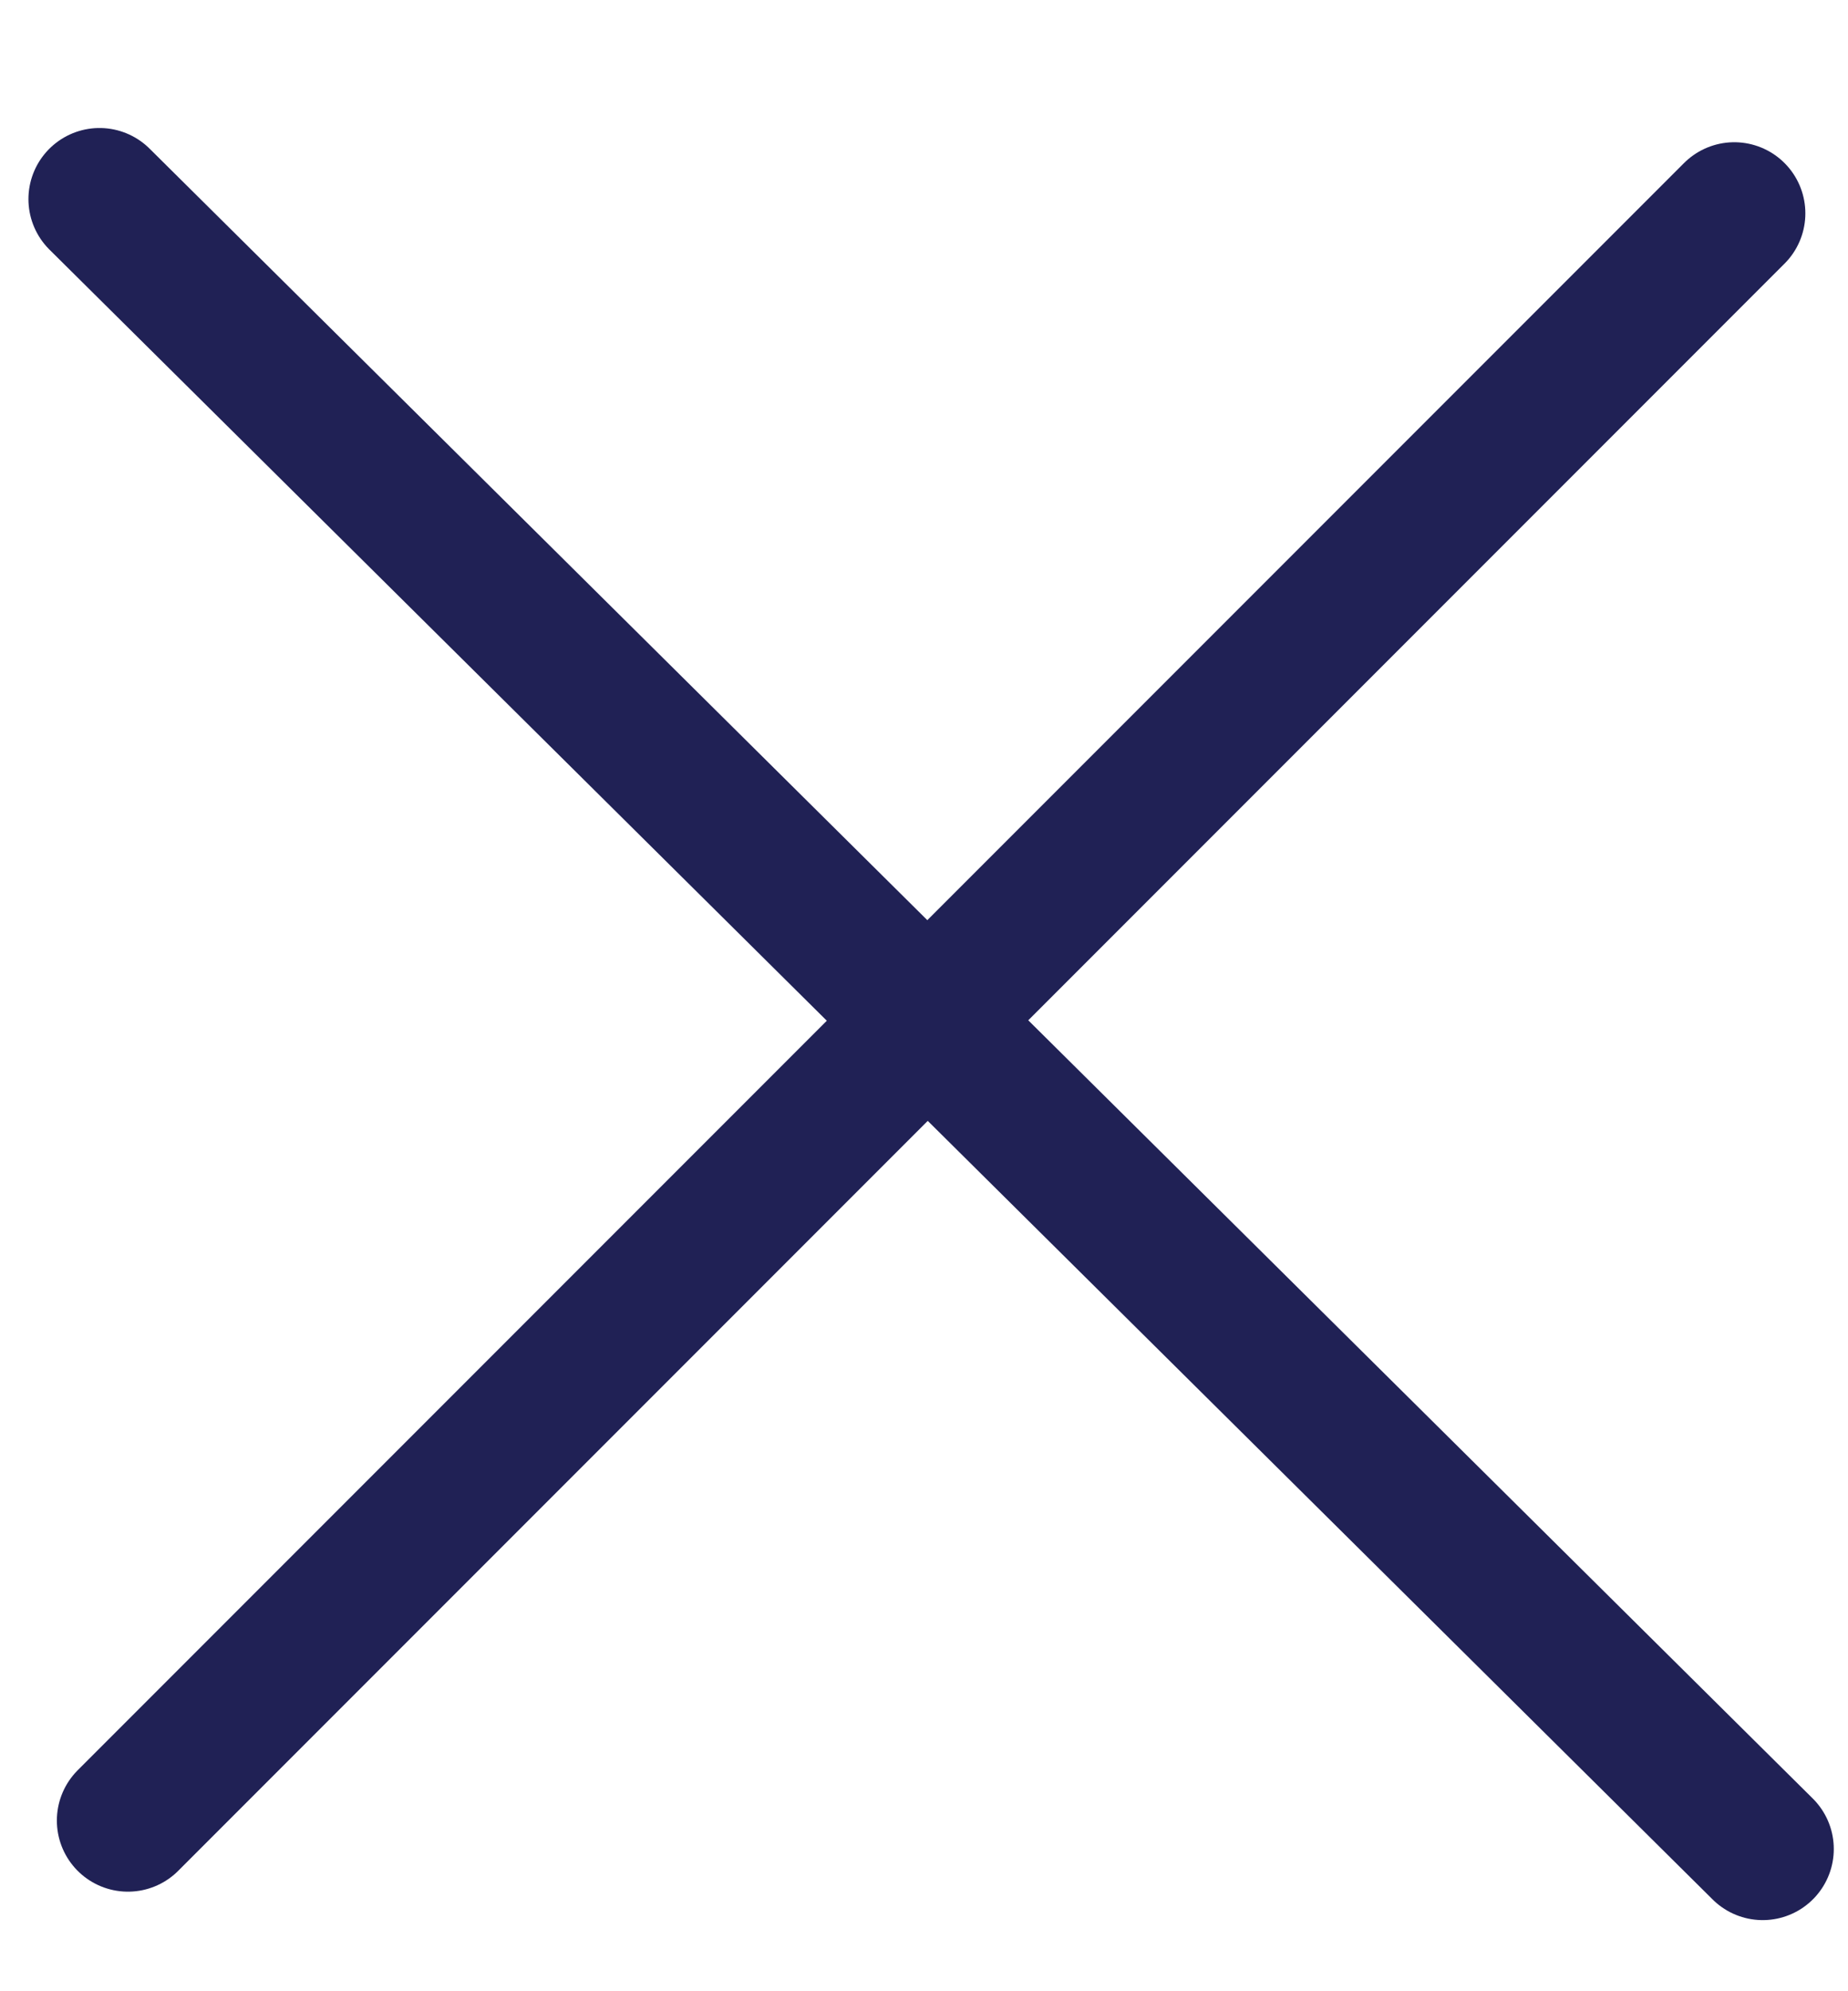 <svg width="13" height="14" viewBox="0 0 13 14" fill="none" xmlns="http://www.w3.org/2000/svg">
<path d="M0.7 1.4L12.4 13" stroke="#202155" stroke-miterlimit="10" stroke-linecap="round"/>
<path d="M12.2 1.5L0.9 12.8" stroke="#202155" stroke-miterlimit="10" stroke-linecap="round"/>
</svg>
